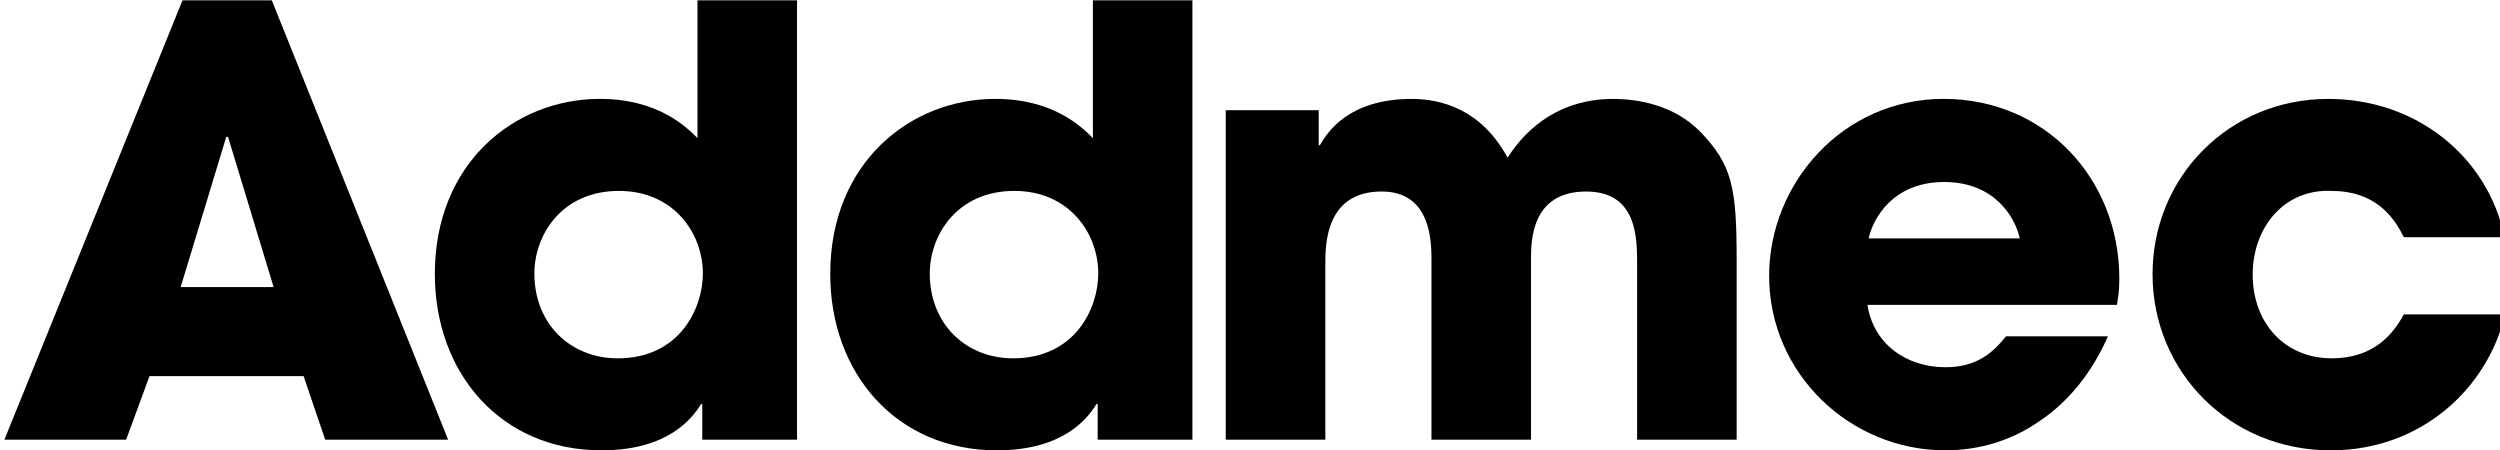 <?xml version="1.0" encoding="UTF-8" standalone="no"?>
<!-- Created with Inkscape (http://www.inkscape.org/) -->

<svg
   xmlns:dc="http://purl.org/dc/elements/1.1/"
   xmlns:cc="http://creativecommons.org/ns#"
   xmlns:rdf="http://www.w3.org/1999/02/22-rdf-syntax-ns#"
   xmlns:svg="http://www.w3.org/2000/svg"
   xmlns="http://www.w3.org/2000/svg"
   xmlns:sodipodi="http://sodipodi.sourceforge.net/DTD/sodipodi-0.dtd"
   xmlns:inkscape="http://www.inkscape.org/namespaces/inkscape"
   width="200"
   height="36"
   viewBox="0 0 200 36"
   id="svg2"
   version="1.1"
   inkscape:version="0.91 r13725"
   sodipodi:docname="addmec_logo.svg">
  <defs
     id="defs4" />
  <sodipodi:namedview
     id="base"
     pagecolor="#ffffff"
     bordercolor="#666666"
     borderopacity="1.0"
     inkscape:pageopacity="0.0"
     inkscape:pageshadow="2"
     inkscape:zoom="5.6"
     inkscape:cx="93.156811"
     inkscape:cy="23.879981"
     inkscape:document-units="px"
     inkscape:current-layer="layer1"
     showgrid="false"
     inkscape:window-width="1920"
     inkscape:window-height="1017"
     inkscape:window-x="-8"
     inkscape:window-y="-8"
     inkscape:window-maximized="1"
     units="px"
     inkscape:snap-bbox="true"
     inkscape:bbox-nodes="true" />
  <g
     inkscape:label="Layer 1"
     inkscape:groupmode="layer"
     id="layer1"
     transform="translate(0,-1016.362)">
    <g
       id="g4177">
      <g
         inkscape:export-ydpi="60"
         inkscape:export-xdpi="60"
         transform="matrix(1.002,0,0,0.992,-1179.608,2916.895)"
         id="g5161"
         style="opacity:1">
        <path
           inkscape:connector-curvature="0"
           id="path4428-6-2-54"
           style="font-style:normal;font-variant:normal;font-weight:bold;font-stretch:normal;font-size:47.876px;line-height:125%;font-family:'ITC Avant Garde Gothic LT';-inkscape-font-specification:'ITC Avant Garde Gothic LT Bold';letter-spacing:0px;word-spacing:0px;fill:#000000;fill-opacity:1;stroke:none;stroke-width:1px;stroke-linecap:butt;stroke-linejoin:miter;stroke-opacity:1"
           d="m 1201.493,-1885.527 1.724,5.123 9.815,0 -14.075,-35.428 -7.133,0 -14.219,35.428 9.719,0 1.867,-5.123 12.304,0 z m -6.176,-19.294 0.096,0 0.048,0 3.639,12.113 -7.421,0 3.639,-12.113 z" />
        <path
           inkscape:connector-curvature="0"
           id="path4430-3-5-6"
           style="font-style:normal;font-variant:normal;font-weight:bold;font-stretch:normal;font-size:47.876px;line-height:125%;font-family:'ITC Avant Garde Gothic LT';-inkscape-font-specification:'ITC Avant Garde Gothic LT Bold';letter-spacing:0px;word-spacing:0px;fill:#000000;fill-opacity:1;stroke:none;stroke-width:1px;stroke-linecap:butt;stroke-linejoin:miter;stroke-opacity:1"
           d="m 1240.888,-1915.832 -7.947,0 0,11.107 c -0.862,-0.862 -3.112,-3.16 -7.804,-3.16 -6.75,0 -13.166,5.123 -13.166,14.123 0,7.995 5.266,14.219 13.309,14.219 5.362,0 7.277,-2.633 7.947,-3.734 l 0.096,0 0,2.873 7.564,0 0,-35.428 z m -20.97,22.023 c 0,-3.064 2.154,-6.655 6.75,-6.655 4.405,0 6.703,3.447 6.703,6.655 0,2.777 -1.819,6.846 -6.798,6.846 -3.734,0 -6.655,-2.729 -6.655,-6.846 z" />
        <path
           inkscape:connector-curvature="0"
           id="path4432-5-3-5"
           style="font-style:normal;font-variant:normal;font-weight:bold;font-stretch:normal;font-size:47.876px;line-height:125%;font-family:'ITC Avant Garde Gothic LT';-inkscape-font-specification:'ITC Avant Garde Gothic LT Bold';letter-spacing:0px;word-spacing:0px;fill:#000000;fill-opacity:1;stroke:none;stroke-width:1px;stroke-linecap:butt;stroke-linejoin:miter;stroke-opacity:1"
           d="m 1272.457,-1915.832 -7.947,0 0,11.107 c -0.862,-0.862 -3.112,-3.16 -7.804,-3.16 -6.75,0 -13.166,5.123 -13.166,14.123 0,7.995 5.266,14.219 13.309,14.219 5.362,0 7.277,-2.633 7.947,-3.734 l 0.096,0 0,2.873 7.564,0 0,-35.428 z m -20.97,22.023 c 0,-3.064 2.155,-6.655 6.75,-6.655 4.405,0 6.703,3.447 6.703,6.655 0,2.777 -1.819,6.846 -6.798,6.846 -3.734,0 -6.655,-2.729 -6.655,-6.846 z" />
        <path
           inkscape:connector-curvature="0"
           id="path4434-2-7-30"
           style="font-style:normal;font-variant:normal;font-weight:bold;font-stretch:normal;font-size:47.876px;line-height:125%;font-family:'ITC Avant Garde Gothic LT';-inkscape-font-specification:'ITC Avant Garde Gothic LT Bold';letter-spacing:0px;word-spacing:0px;fill:#000000;fill-opacity:1;stroke:none;stroke-width:1px;stroke-linecap:butt;stroke-linejoin:miter;stroke-opacity:1"
           d="m 1275.121,-1880.404 7.947,0 0,-14.123 c 0,-1.58 0,-5.889 4.5,-5.889 3.974,0 3.974,4.117 3.974,5.554 l 0,14.459 7.947,0 0,-14.506 c 0,-1.484 0,-5.506 4.404,-5.506 4.069,0 4.069,3.734 4.069,5.889 l 0,14.123 7.947,0 0,-14.506 c 0,-5.889 -0.383,-7.66 -2.873,-10.293 -2.154,-2.25 -5.123,-2.681 -6.99,-2.681 -4.069,0 -6.798,2.154 -8.426,4.74 -2.107,-3.926 -5.314,-4.74 -7.66,-4.74 -4.979,0 -6.703,2.633 -7.325,3.734 l -0.096,0 0,-2.825 -7.421,0 0,26.571 z" />
        <path
           inkscape:connector-curvature="0"
           id="path4436-2-1-4"
           style="font-style:normal;font-variant:normal;font-weight:bold;font-stretch:normal;font-size:47.876px;line-height:125%;font-family:'ITC Avant Garde Gothic LT';-inkscape-font-specification:'ITC Avant Garde Gothic LT Bold';letter-spacing:0px;word-spacing:0px;fill:#000000;fill-opacity:1;stroke:none;stroke-width:1px;stroke-linecap:butt;stroke-linejoin:miter;stroke-opacity:1"
           d="m 1337.412,-1888.735 c -1.101,1.388 -2.394,2.49 -4.835,2.49 -3.112,0 -5.745,-1.867 -6.224,-5.027 l 19.916,0 c 0.096,-0.622 0.192,-1.053 0.192,-2.107 0,-8.091 -5.936,-14.506 -14.027,-14.506 -8.091,0 -13.932,6.846 -13.932,14.267 0,7.899 6.463,14.075 14.075,14.075 2.729,0 5.362,-0.814 7.564,-2.394 2.25,-1.532 4.117,-3.83 5.41,-6.798 l -8.139,0 z m -10.963,-7.899 c 0.335,-1.58 1.915,-4.548 6.032,-4.548 4.117,0 5.697,2.968 6.032,4.548 l -12.065,0 z" />
        <path
           inkscape:connector-curvature="0"
           id="path4438-3-0-7"
           style="font-style:normal;font-variant:normal;font-weight:bold;font-stretch:normal;font-size:47.876px;line-height:125%;font-family:'ITC Avant Garde Gothic LT';-inkscape-font-specification:'ITC Avant Garde Gothic LT Bold';letter-spacing:0px;word-spacing:0px;fill:#000000;fill-opacity:1;stroke:none;stroke-width:1px;stroke-linecap:butt;stroke-linejoin:miter;stroke-opacity:1"
           d="m 1369.173,-1890.506 c -0.862,1.628 -2.442,3.543 -5.745,3.543 -3.782,0 -6.32,-2.873 -6.32,-6.75 0,-3.83 2.537,-6.942 6.32,-6.75 3.303,0 4.883,1.915 5.745,3.734 l 8.043,0 c -1.341,-6.511 -7.038,-11.155 -14.075,-11.155 -7.947,0 -14.027,6.32 -14.027,14.123 0,7.899 6.176,14.219 14.219,14.219 7.181,0 12.496,-4.931 13.932,-10.964 l -8.091,0 z" />
      </g>
    </g>
  </g>
</svg>
